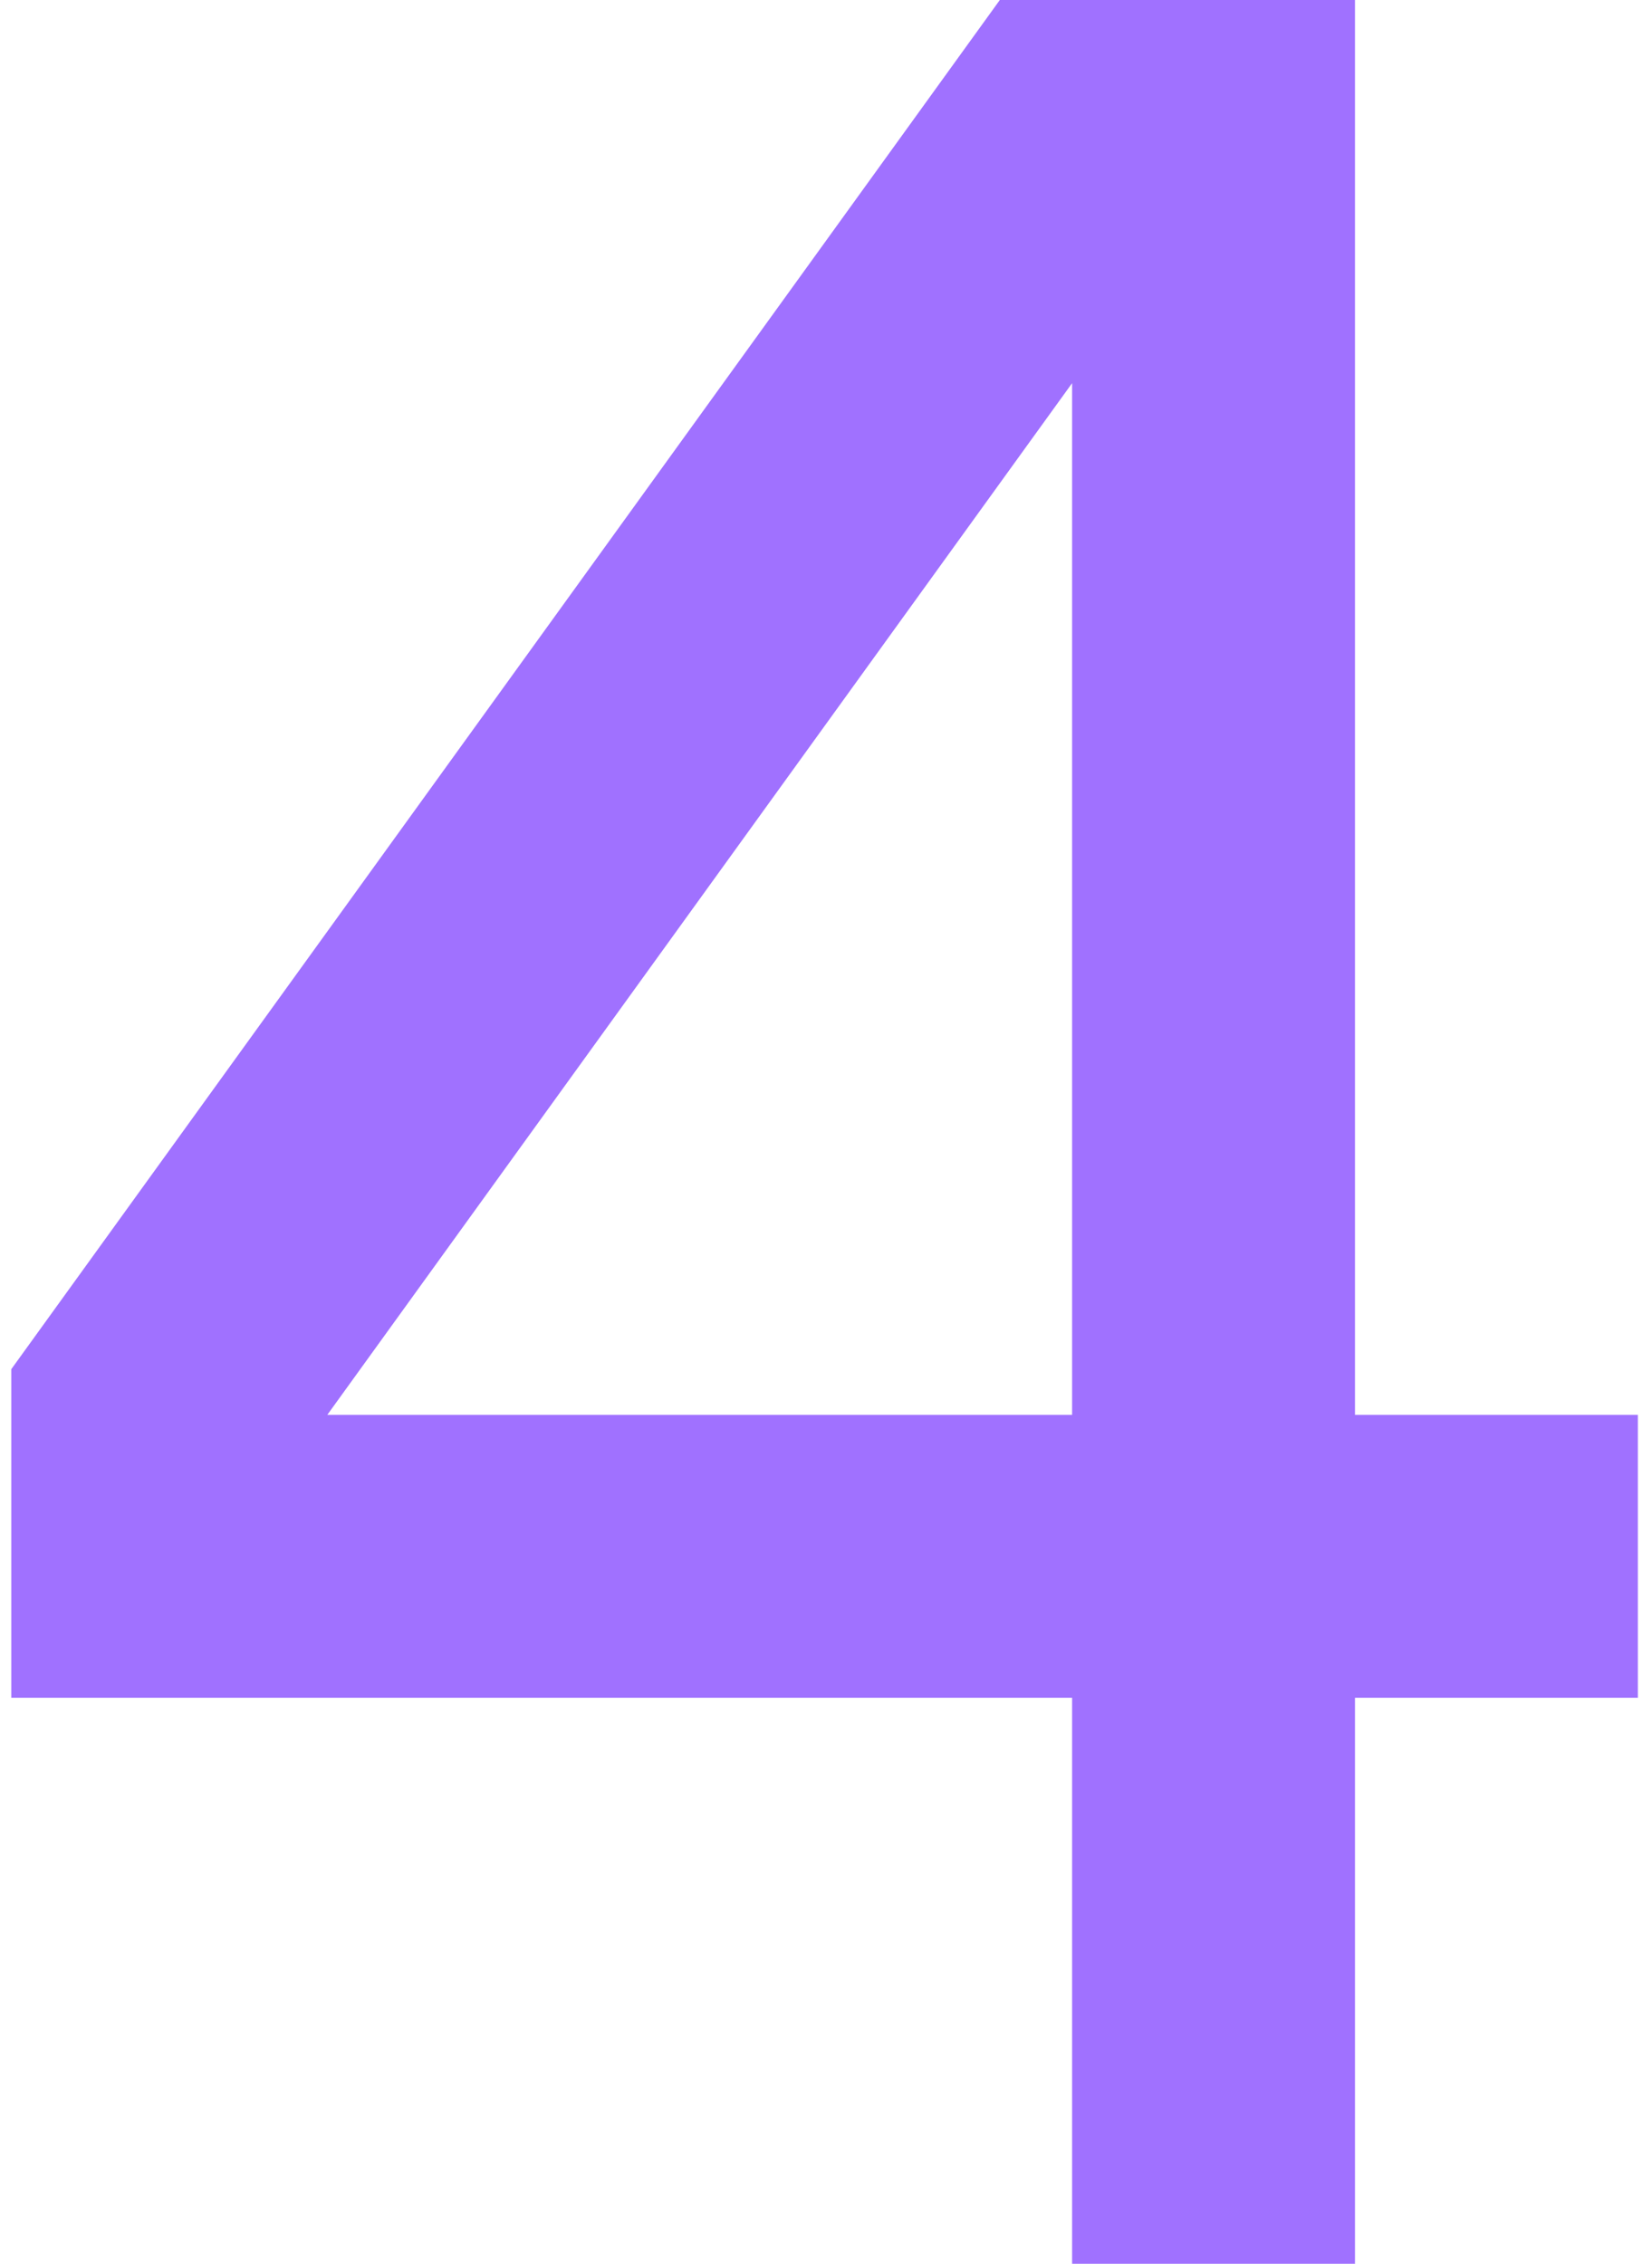 <?xml version="1.0" encoding="UTF-8"?> <svg xmlns="http://www.w3.org/2000/svg" width="73" height="100" viewBox="0 0 73 100" fill="none"> <path d="M44.181 0H59.875V62.5H72.375V75H59.875V100H47.375V75H0.5V60.481L44.181 0ZM47.375 62.5V16.925L14.463 62.5H47.375Z" fill="#A071FF"></path> </svg> 